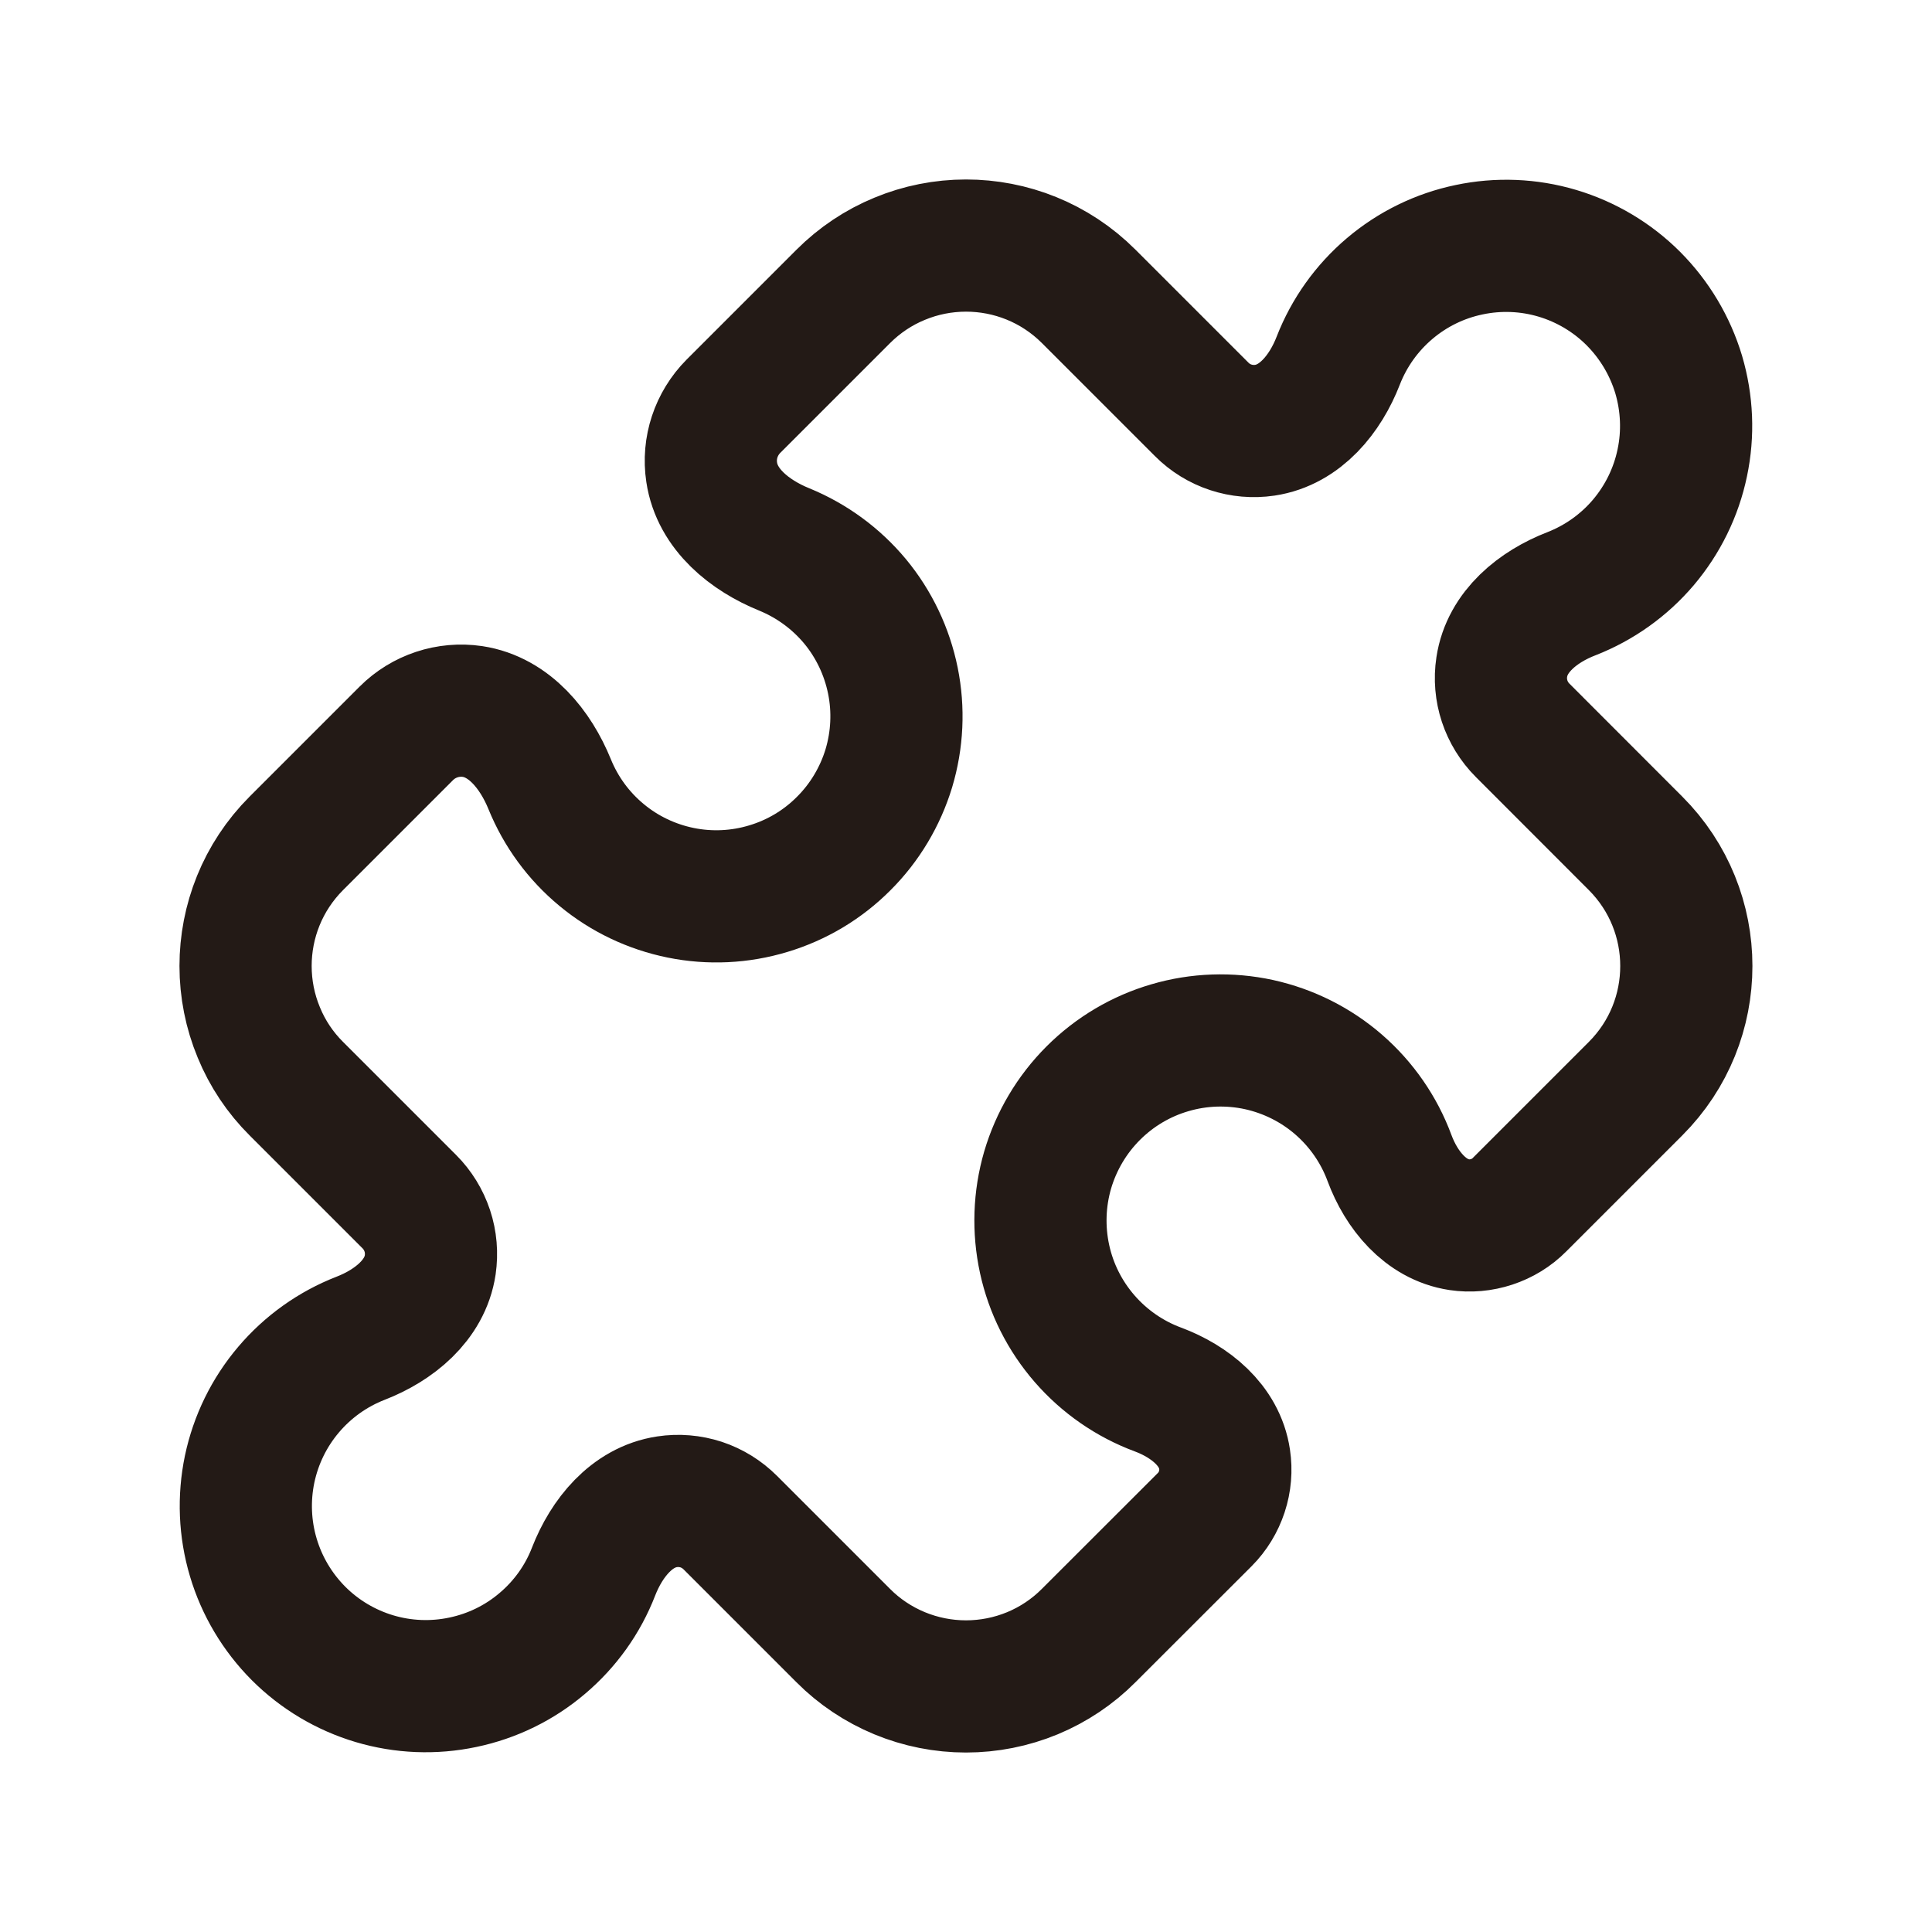 <svg width="19" height="19" viewBox="0 0 19 19" fill="none" xmlns="http://www.w3.org/2000/svg">
<g clip-path="url(#clip0_1_1458)">
<path d="M14.769 6.56C14.734 6.789 14.811 7.019 14.974 7.182L16.084 8.293C16.417 8.626 16.584 9.063 16.584 9.5C16.584 9.937 16.418 10.373 16.084 10.707L14.943 11.848C14.867 11.925 14.773 11.982 14.67 12.016C14.567 12.05 14.458 12.06 14.351 12.044C14.018 11.994 13.782 11.704 13.665 11.389C13.562 11.11 13.39 10.862 13.166 10.667C12.942 10.472 12.672 10.337 12.382 10.273C12.092 10.21 11.79 10.22 11.505 10.304C11.22 10.387 10.961 10.541 10.751 10.751C10.541 10.961 10.387 11.221 10.303 11.506C10.22 11.791 10.21 12.092 10.273 12.382C10.336 12.672 10.472 12.942 10.667 13.166C10.862 13.39 11.11 13.562 11.388 13.665C11.704 13.783 11.994 14.017 12.043 14.351C12.059 14.458 12.05 14.567 12.016 14.67C11.982 14.773 11.925 14.867 11.848 14.944L10.707 16.084C10.549 16.243 10.361 16.369 10.154 16.455C9.946 16.541 9.724 16.585 9.5 16.585C9.276 16.585 9.054 16.541 8.846 16.455C8.639 16.369 8.451 16.244 8.293 16.085L7.182 14.974C7.102 14.894 7.004 14.833 6.896 14.797C6.788 14.762 6.673 14.752 6.561 14.769C6.212 14.821 5.966 15.126 5.838 15.454C5.732 15.729 5.558 15.972 5.333 16.162C5.109 16.353 4.84 16.484 4.552 16.544C4.264 16.605 3.965 16.593 3.683 16.509C3.401 16.425 3.144 16.272 2.936 16.064C2.728 15.855 2.575 15.599 2.491 15.316C2.407 15.034 2.395 14.736 2.455 14.448C2.516 14.159 2.647 13.891 2.838 13.666C3.028 13.442 3.271 13.268 3.546 13.161C3.874 13.034 4.179 12.788 4.231 12.439C4.247 12.327 4.238 12.212 4.202 12.104C4.166 11.996 4.106 11.898 4.026 11.818L2.915 10.707C2.756 10.549 2.63 10.361 2.545 10.153C2.459 9.946 2.415 9.724 2.415 9.5C2.415 9.063 2.582 8.626 2.915 8.293L3.996 7.212C4.166 7.042 4.408 6.962 4.646 6.997C5.01 7.052 5.267 7.371 5.406 7.713C5.516 7.983 5.691 8.222 5.916 8.408C6.141 8.595 6.409 8.722 6.695 8.78C6.981 8.838 7.277 8.824 7.557 8.739C7.837 8.655 8.091 8.503 8.297 8.296C8.504 8.09 8.656 7.835 8.741 7.556C8.825 7.276 8.839 6.98 8.781 6.694C8.723 6.408 8.596 6.14 8.41 5.915C8.223 5.69 7.984 5.515 7.714 5.404C7.373 5.266 7.053 5.009 6.999 4.644C6.963 4.406 7.043 4.166 7.213 3.995L8.293 2.915C8.452 2.756 8.64 2.63 8.847 2.545C9.054 2.459 9.276 2.415 9.5 2.415C9.937 2.415 10.374 2.582 10.707 2.915L11.818 4.026C11.98 4.189 12.211 4.265 12.439 4.231C12.788 4.179 13.034 3.874 13.161 3.546C13.268 3.271 13.442 3.028 13.666 2.838C13.891 2.647 14.159 2.516 14.447 2.456C14.735 2.395 15.034 2.407 15.316 2.491C15.598 2.575 15.855 2.728 16.063 2.936C16.271 3.145 16.424 3.401 16.509 3.684C16.592 3.966 16.605 4.264 16.544 4.552C16.484 4.841 16.352 5.109 16.162 5.334C15.972 5.558 15.728 5.732 15.454 5.839C15.125 5.966 14.821 6.211 14.769 6.56Z" stroke="#231A16" stroke-width="1.3" stroke-linecap="round" stroke-linejoin="round"/>
</g>
<defs>
<clipPath id="clip0_1_1458">
<rect width="17" height="17" fill="white" transform="translate(1 1)"/>
</clipPath>
</defs>
</svg>
